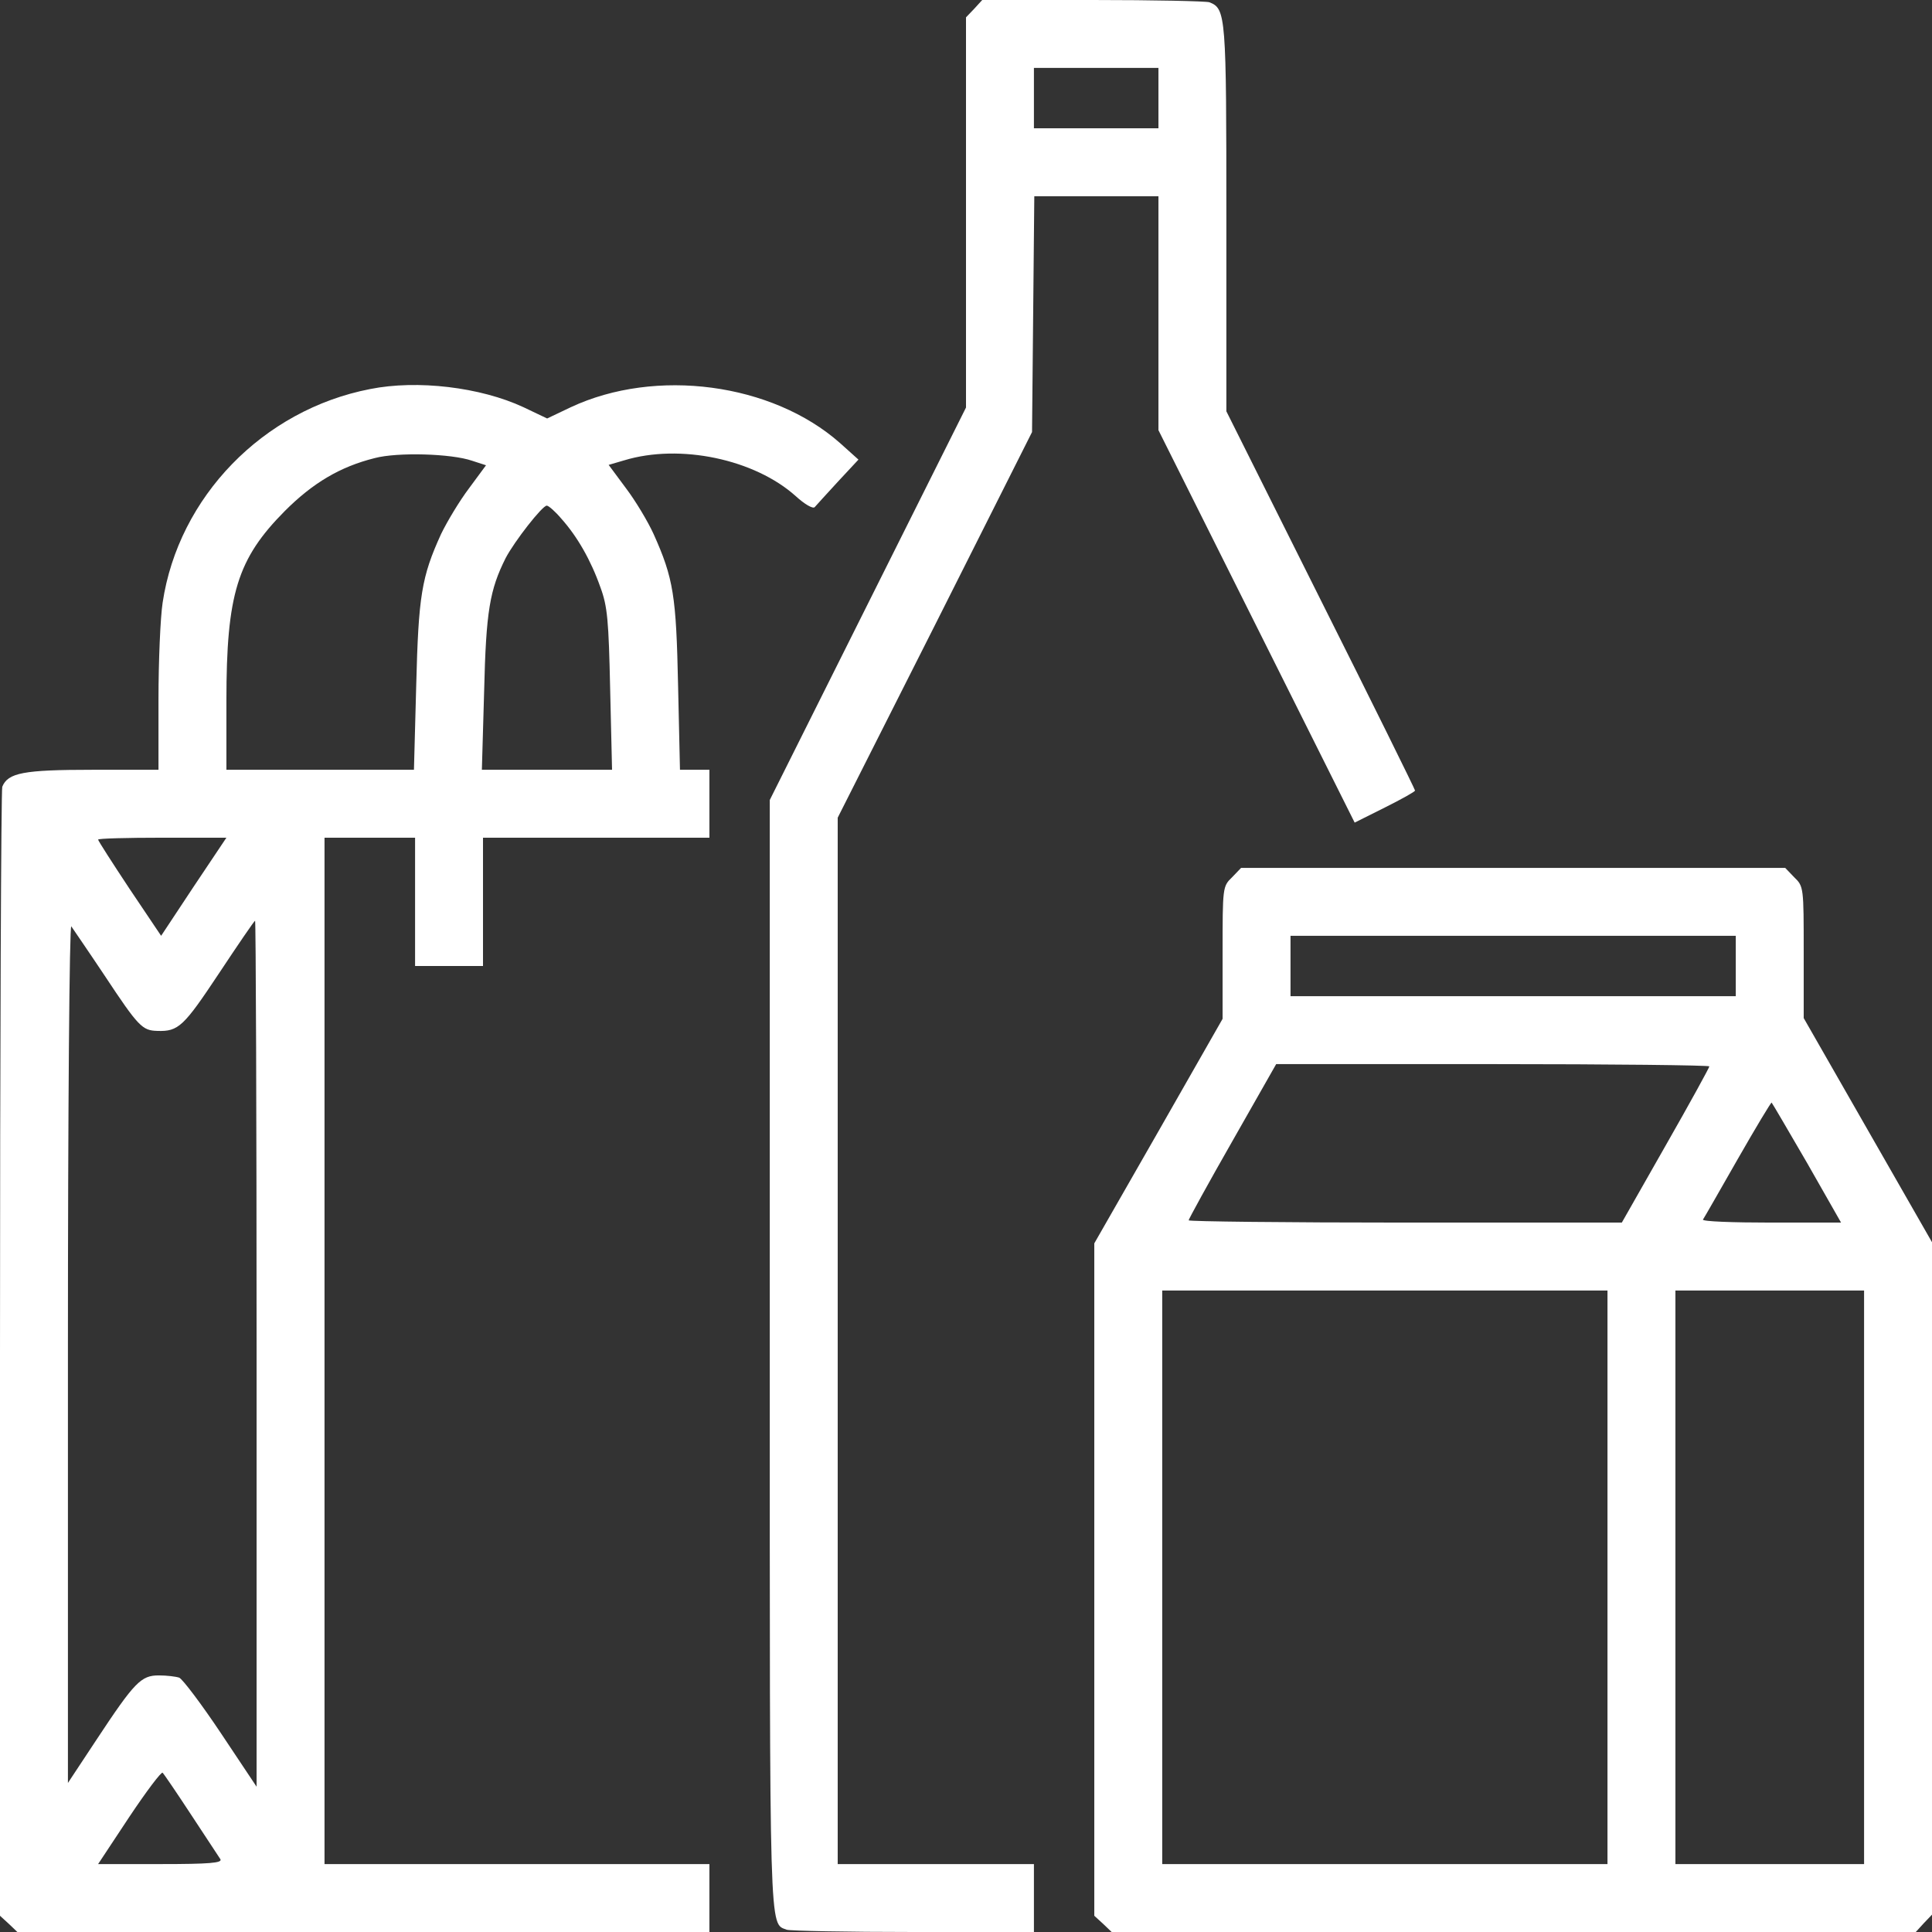 <svg version="1.1" xmlns="http://www.w3.org/2000/svg" xmlns:xlink="http://www.w3.org/1999/xlink" width="512pt" height="512pt" viewBox="0,0,256,256"><rect x="0" y="0" width="256" height="256" fill="#333333" stroke="none"/><g fill="#ffffff" fill-rule="nonzero" stroke="none" stroke-width="1" stroke-linecap="butt" stroke-linejoin="miter" stroke-miterlimit="10" stroke-dasharray="" stroke-dashoffset="0" font-family="none" font-weight="none" font-size="none" text-anchor="none" style="mix-blend-mode: normal"><g transform="scale(0.5,0.5)"><g transform="translate(0,512) scale(0.1,-0.1)"><path d="M2582,5097l-22,-23v-517v-517l-260,-520l-260,-520v-1465c0,-1563 -2,-1511 45,-1529c9,-3 160,-6 336,-6h319v90v90h-260h-260v1386v1387l258,511l257,511l3,313l3,312h165h164v-310v-310l260,-520l260,-520l80,40c44,22 80,42 80,45c0,3 -112,230 -250,505l-250,500v510c0,539 -1,557 -45,574c-9,3 -148,6 -309,6h-293zM3070,4860v-80h-165h-165v80v80h165h165z"></path><path d="M981,4089c-284,-55 -508,-286 -550,-566c-6,-39 -11,-155 -11,-257v-186h-175c-183,0 -224,-8 -239,-45c-3,-9 -6,-686 -6,-1504v-1488l23,-21l23,-22h917h917v90v90h-510h-510v1360v1360h120h120v-170v-170h90h90v170v170h300h300v90v90h-39h-39l-5,223c-5,238 -12,284 -65,402c-15,33 -48,88 -73,121l-46,62l41,12c148,45 346,3 455,-95c23,-21 45,-34 50,-29c4,5 32,35 62,68l54,58l-49,44c-180,159 -488,200 -713,95l-63,-30l-63,30c-114,53 -281,73 -406,48zM1251,3899l37,-12l-45,-61c-25,-33 -58,-88 -74,-121c-52,-114 -60,-164 -66,-402l-6,-223h-248h-249v183c0,283 29,376 155,503c74,74 146,117 238,140c60,16 203,12 258,-7zM1488,3745c42,-47 78,-110 103,-181c19,-51 22,-88 26,-271l5,-213h-172h-173l6,208c5,213 15,269 57,353c23,44 97,139 109,139c5,0 23,-16 39,-35zM513,2770l-86,-130l-84,125c-45,68 -83,127 -83,130c0,3 77,5 170,5h170zM680,1533v-1148l-94,141c-52,78 -102,144 -111,148c-9,3 -33,6 -54,6c-47,0 -64,-17 -165,-170l-76,-115v1140c0,647 4,1135 9,1130c4,-6 44,-64 88,-130c90,-136 100,-146 140,-147c56,-2 70,12 163,152c51,77 94,140 96,140c2,0 4,-516 4,-1147zM507,310c38,-58 73,-111 77,-117c6,-10 -29,-13 -158,-13h-166l82,124c46,69 86,122 89,118c4,-4 38,-54 76,-112z"></path><path d="M3265,2795c-25,-24 -25,-27 -25,-200v-175l-170,-298l-170,-297v-891v-891l23,-21l23,-22h1065h1066l21,23l22,23v891v891l-170,297l-170,297v175c0,171 0,174 -25,198l-24,25h-721h-721zM4600,2560v-80h-590h-590v80v80h590h590zM4530,2294c0,-3 -52,-98 -116,-210l-116,-204h-574c-316,0 -574,3 -574,6c0,3 52,98 116,210l116,204h574c316,0 574,-3 574,-6zM4789,2038l90,-158h-185c-102,0 -183,3 -181,8c3,4 44,76 92,160c48,84 89,152 90,150c2,-2 44,-74 94,-160zM4260,940v-760h-590h-590v760v760h590h590zM4940,940v-760h-250h-250v760v760h250h250z"></path></g></g></g></svg>